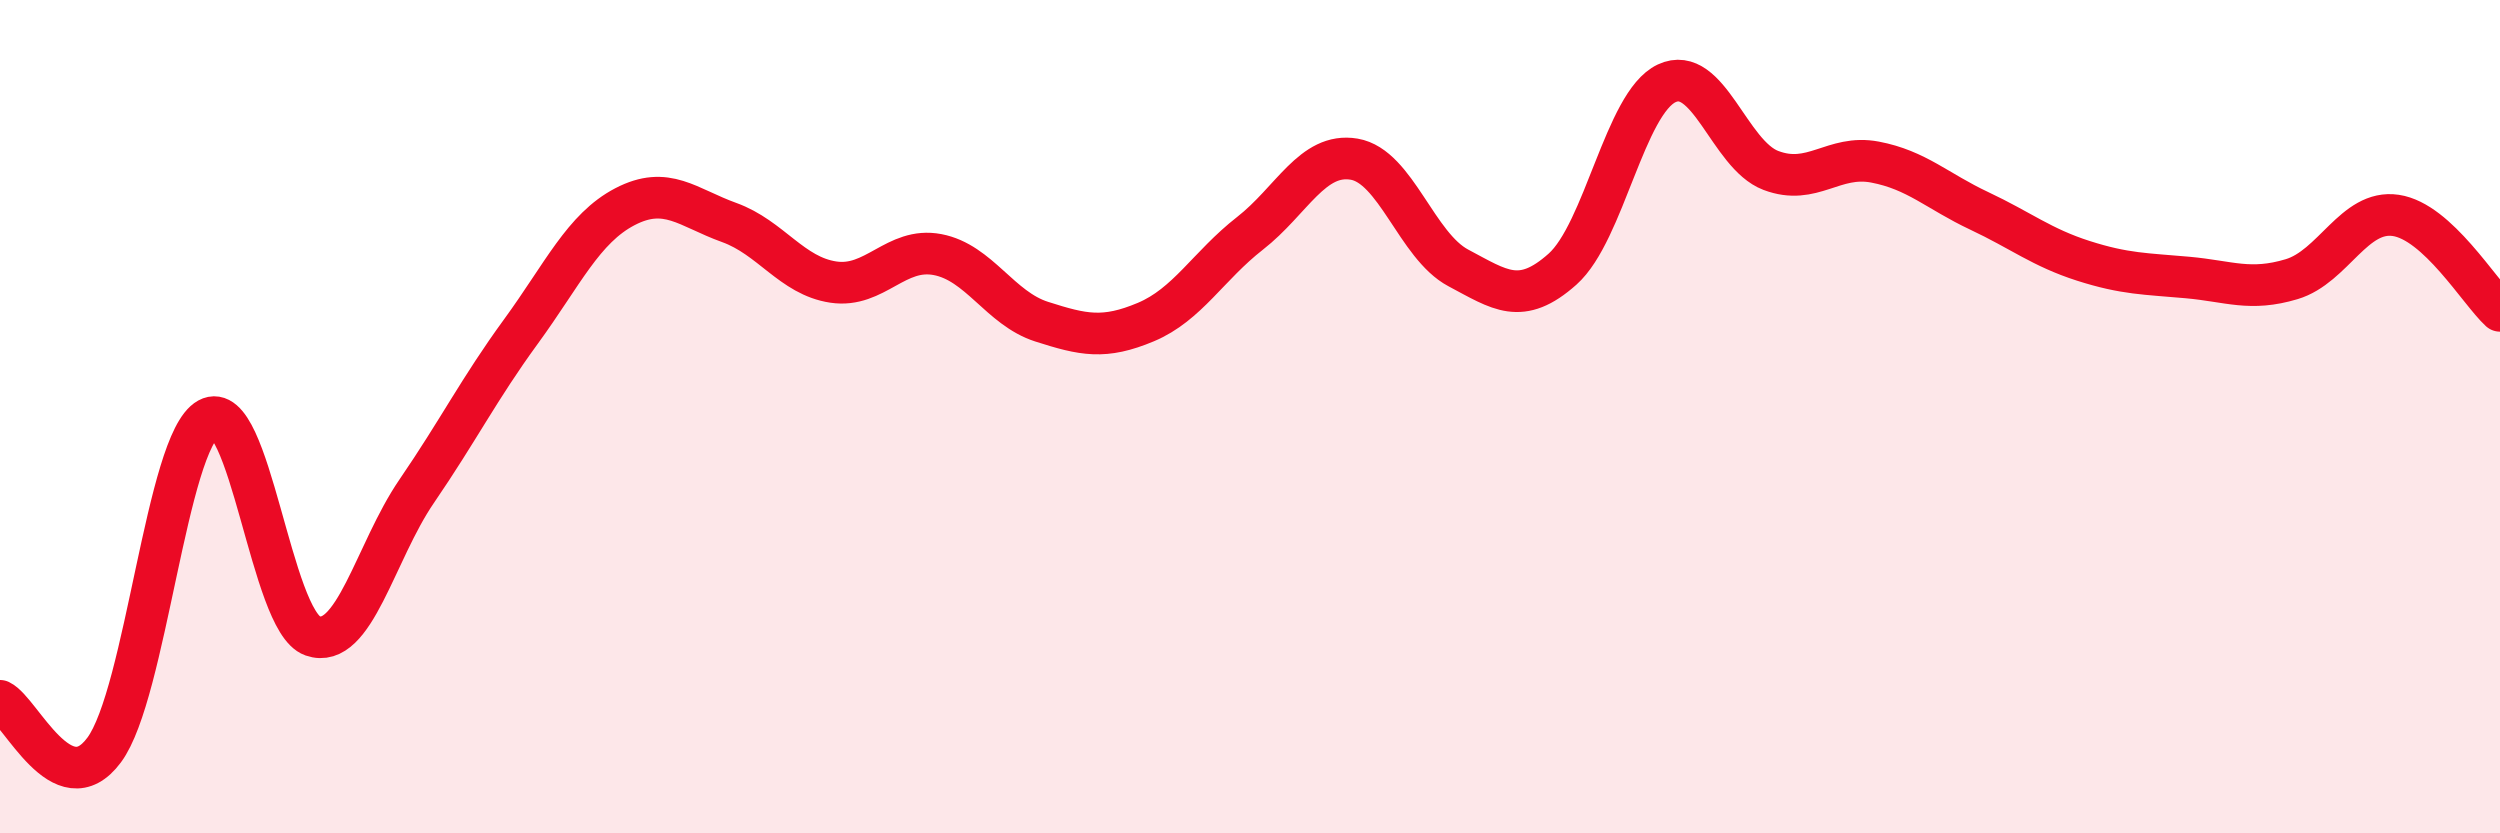 
    <svg width="60" height="20" viewBox="0 0 60 20" xmlns="http://www.w3.org/2000/svg">
      <path
        d="M 0,16.82 C 0.5,17.06 1.5,19.35 2.5,18 C 3.5,16.65 4,10.6 5,10.05 C 6,9.5 6.5,14.91 7.5,15.26 C 8.5,15.61 9,13.25 10,11.79 C 11,10.33 11.5,9.33 12.5,7.96 C 13.5,6.59 14,5.48 15,4.96 C 16,4.44 16.5,4.98 17.5,5.34 C 18.5,5.7 19,6.62 20,6.77 C 21,6.92 21.5,5.92 22.5,6.11 C 23.5,6.3 24,7.4 25,7.72 C 26,8.04 26.5,8.15 27.5,7.73 C 28.5,7.31 29,6.38 30,5.6 C 31,4.82 31.5,3.65 32.5,3.82 C 33.5,3.99 34,5.9 35,6.43 C 36,6.96 36.5,7.35 37.5,6.46 C 38.5,5.57 39,2.47 40,2 C 41,1.53 41.5,3.71 42.5,4.09 C 43.5,4.47 44,3.7 45,3.89 C 46,4.08 46.5,4.59 47.5,5.06 C 48.5,5.53 49,5.94 50,6.26 C 51,6.58 51.5,6.57 52.5,6.66 C 53.5,6.75 54,7 55,6.7 C 56,6.4 56.5,5.02 57.5,5.17 C 58.5,5.32 59.5,7 60,7.46L60 20L0 20Z"
        fill="#EB0A25"
        opacity="0.1"
        stroke-linecap="round"
        stroke-linejoin="round"
      />
      <path
        d="M 0,16.82 C 0.5,17.06 1.5,19.35 2.5,18 C 3.5,16.65 4,10.6 5,10.05 C 6,9.5 6.5,14.91 7.5,15.26 C 8.5,15.61 9,13.25 10,11.79 C 11,10.33 11.5,9.33 12.5,7.96 C 13.5,6.59 14,5.48 15,4.96 C 16,4.44 16.5,4.98 17.5,5.34 C 18.5,5.7 19,6.62 20,6.77 C 21,6.92 21.5,5.92 22.5,6.11 C 23.5,6.3 24,7.4 25,7.72 C 26,8.04 26.5,8.15 27.5,7.73 C 28.5,7.31 29,6.38 30,5.6 C 31,4.82 31.5,3.65 32.5,3.82 C 33.5,3.99 34,5.9 35,6.43 C 36,6.96 36.5,7.35 37.5,6.46 C 38.5,5.57 39,2.47 40,2 C 41,1.53 41.5,3.71 42.5,4.09 C 43.5,4.47 44,3.7 45,3.89 C 46,4.08 46.5,4.59 47.5,5.06 C 48.5,5.53 49,5.94 50,6.26 C 51,6.58 51.5,6.57 52.5,6.66 C 53.5,6.75 54,7 55,6.7 C 56,6.4 56.5,5.02 57.5,5.17 C 58.5,5.32 59.5,7 60,7.46"
        stroke="#EB0A25"
        stroke-width="1"
        fill="none"
        stroke-linecap="round"
        stroke-linejoin="round"
      />
    </svg>
  